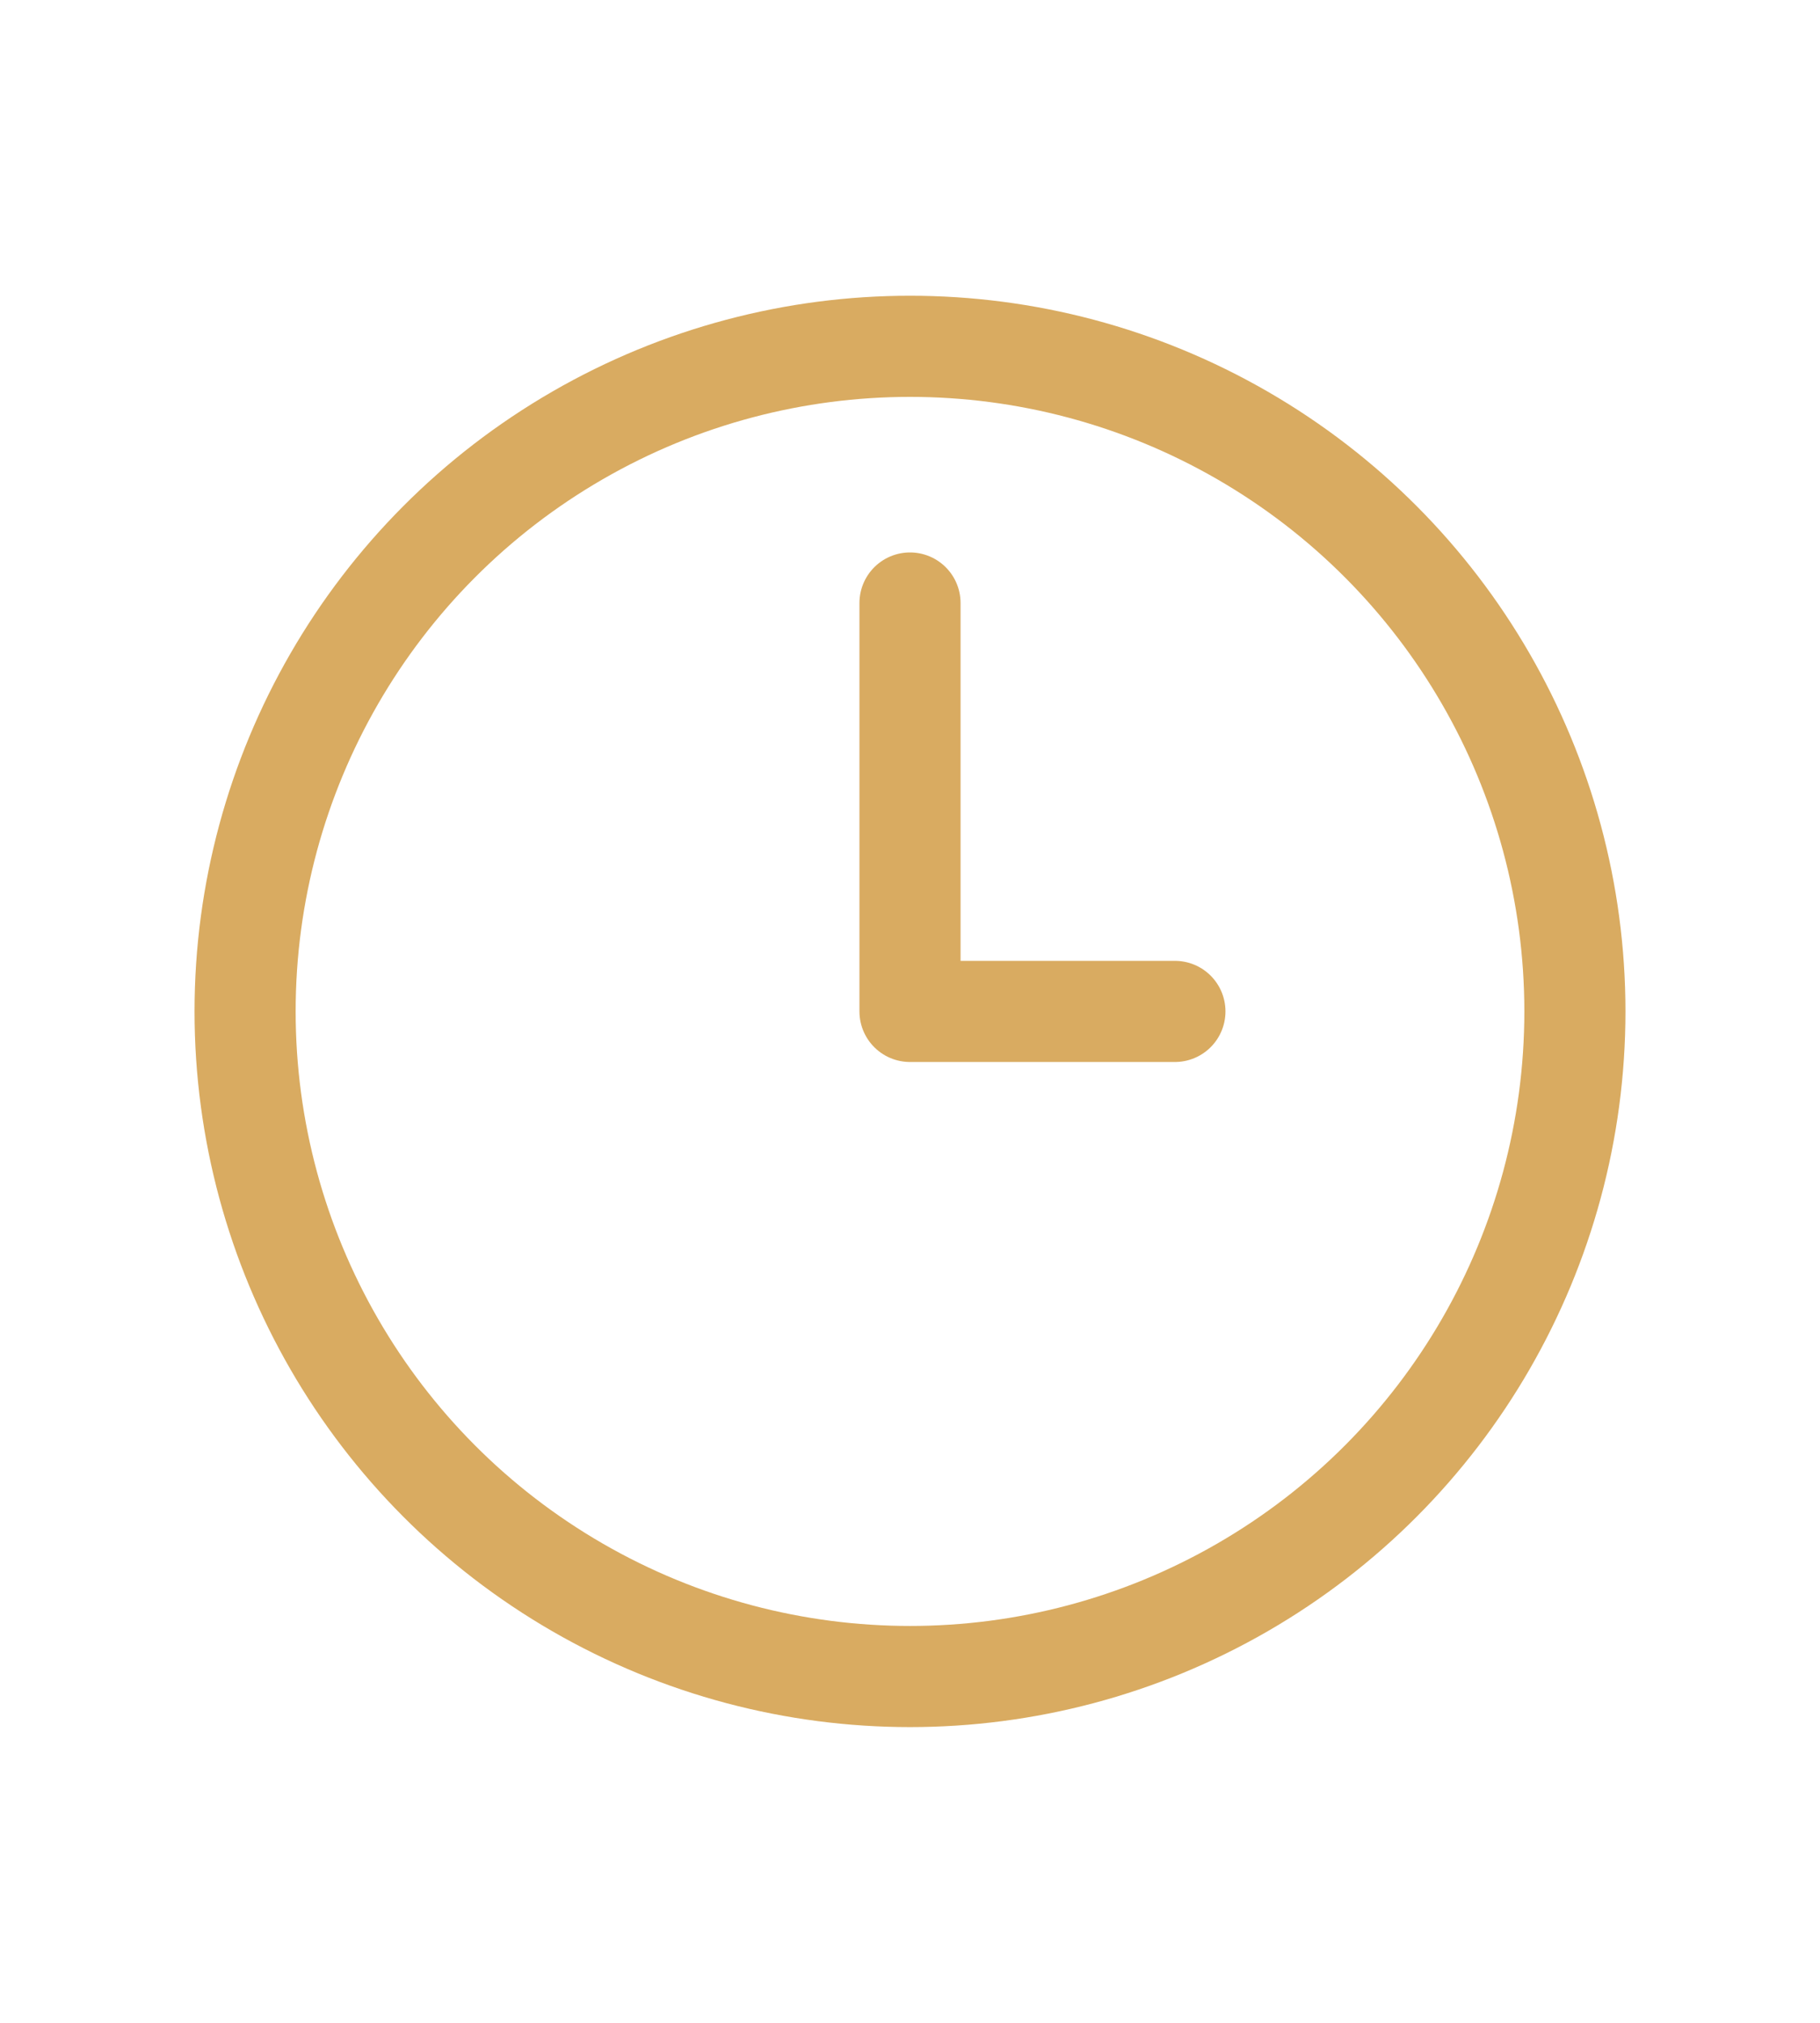 <?xml version="1.0" encoding="UTF-8"?> <svg xmlns="http://www.w3.org/2000/svg" viewBox="0 0 90.00 100.00" data-guides="{&quot;vertical&quot;:[],&quot;horizontal&quot;:[]}"><ellipse color="rgb(51, 51, 51)" stroke-linecap="round" stroke-linejoin="round" stroke-width="5" stroke="#d9ab61" class="cls-1" cx="45" cy="50" r="32.88" id="tSvgc51f0f04f" title="Ellipse 1" fill="none" fill-opacity="1" stroke-opacity="1" rx="32.88" ry="32.88" style="transform: rotate(0deg);"></ellipse><path fill="none" stroke="#d9ab61" fill-opacity="1" stroke-width="5" stroke-opacity="1" color="rgb(51, 51, 51)" stroke-linecap="round" stroke-linejoin="round" class="cls-1" id="tSvg219b383c5" title="Path 3" d="M45 29.81C45 36.54 45 43.27 45 50C49.367 50 53.733 50 58.1 50"></path><defs></defs></svg> 
